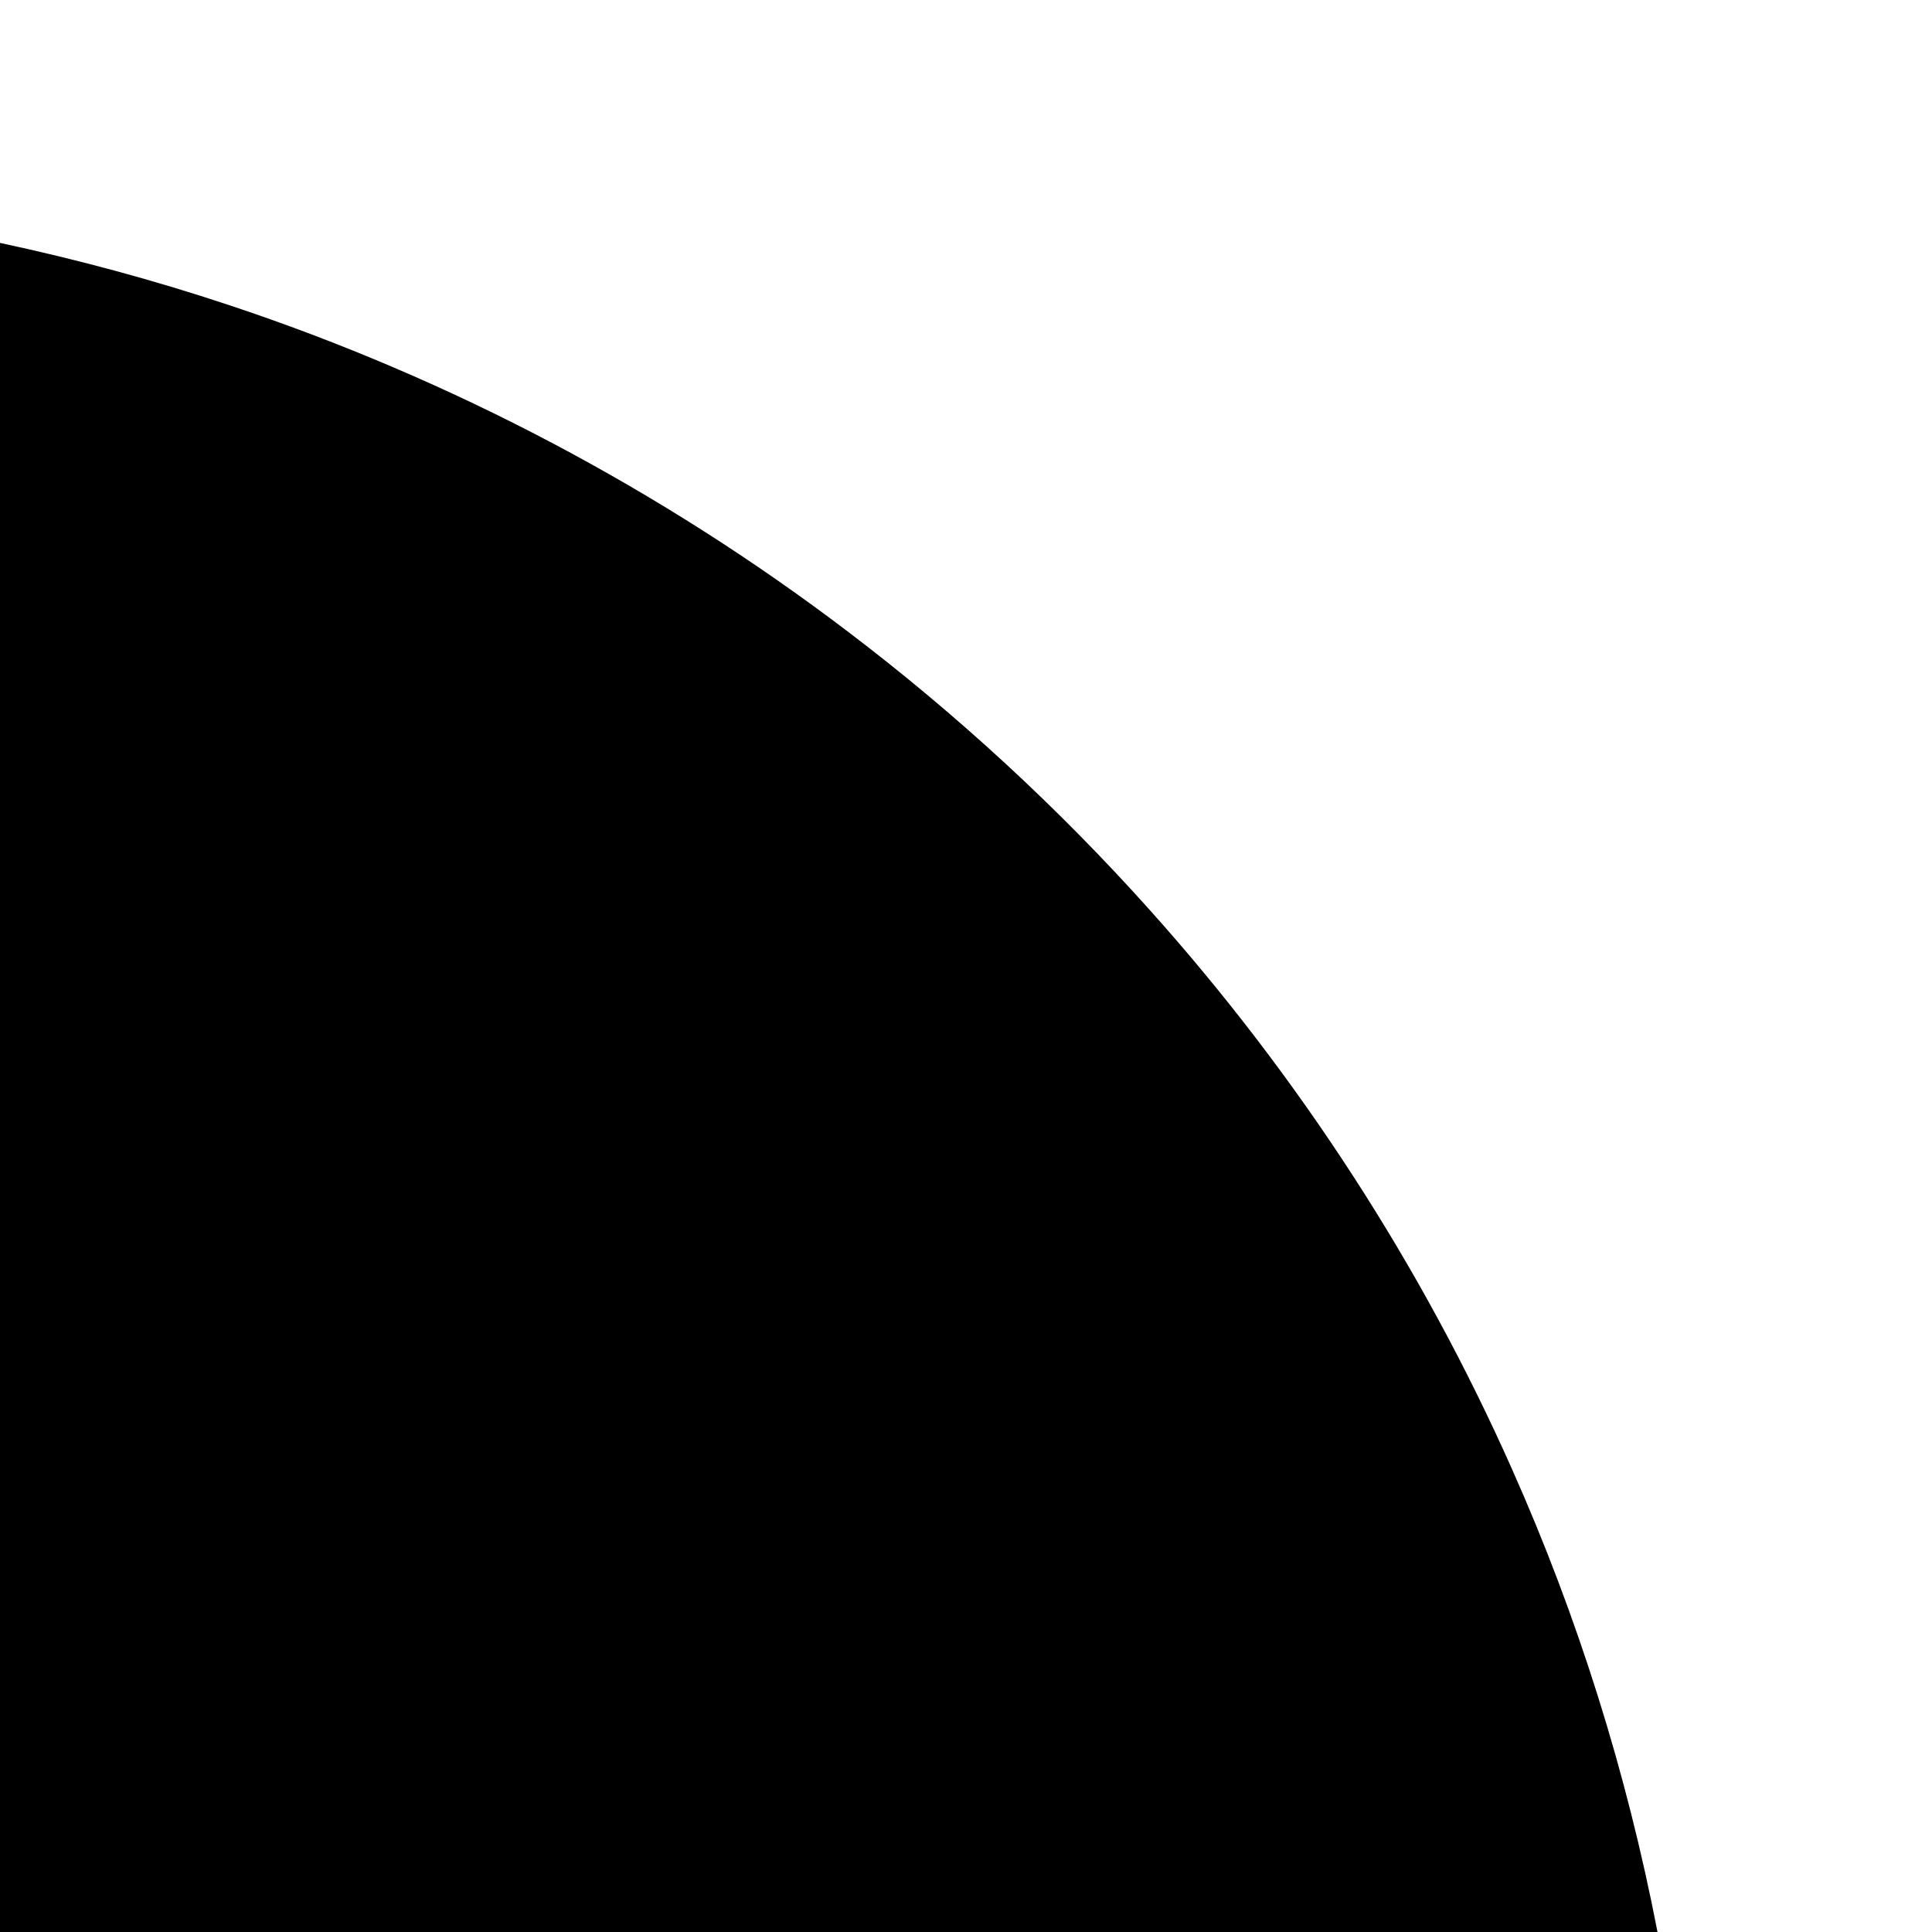 <?xml version="1.0" encoding="UTF-8" ?>
<!DOCTYPE svg PUBLIC "-//W3C//DTD SVG 1.1//EN" "http://www.w3.org/Graphics/SVG/1.1/DTD/svg11.dtd">
<svg width="1024pt" height="1024pt" viewBox="0 0 1024 1024" version="1.1" xmlns="http://www.w3.org/2000/svg">
<g id="#000000ff">
<path fill="#000000" opacity="1.00" d=" M 0.00 128.74 C 41.01 137.52 81.57 148.45 121.36 161.70 C 239.23 200.80 350.50 259.61 449.37 334.75 C 507.31 378.72 561.02 428.27 609.53 482.46 C 688.34 570.43 753.41 670.71 801.39 778.65 C 836.36 857.13 862.20 939.65 878.51 1024.00 L 0.00 1024.00 L 0.00 128.74 Z" />
</g>
</svg>

